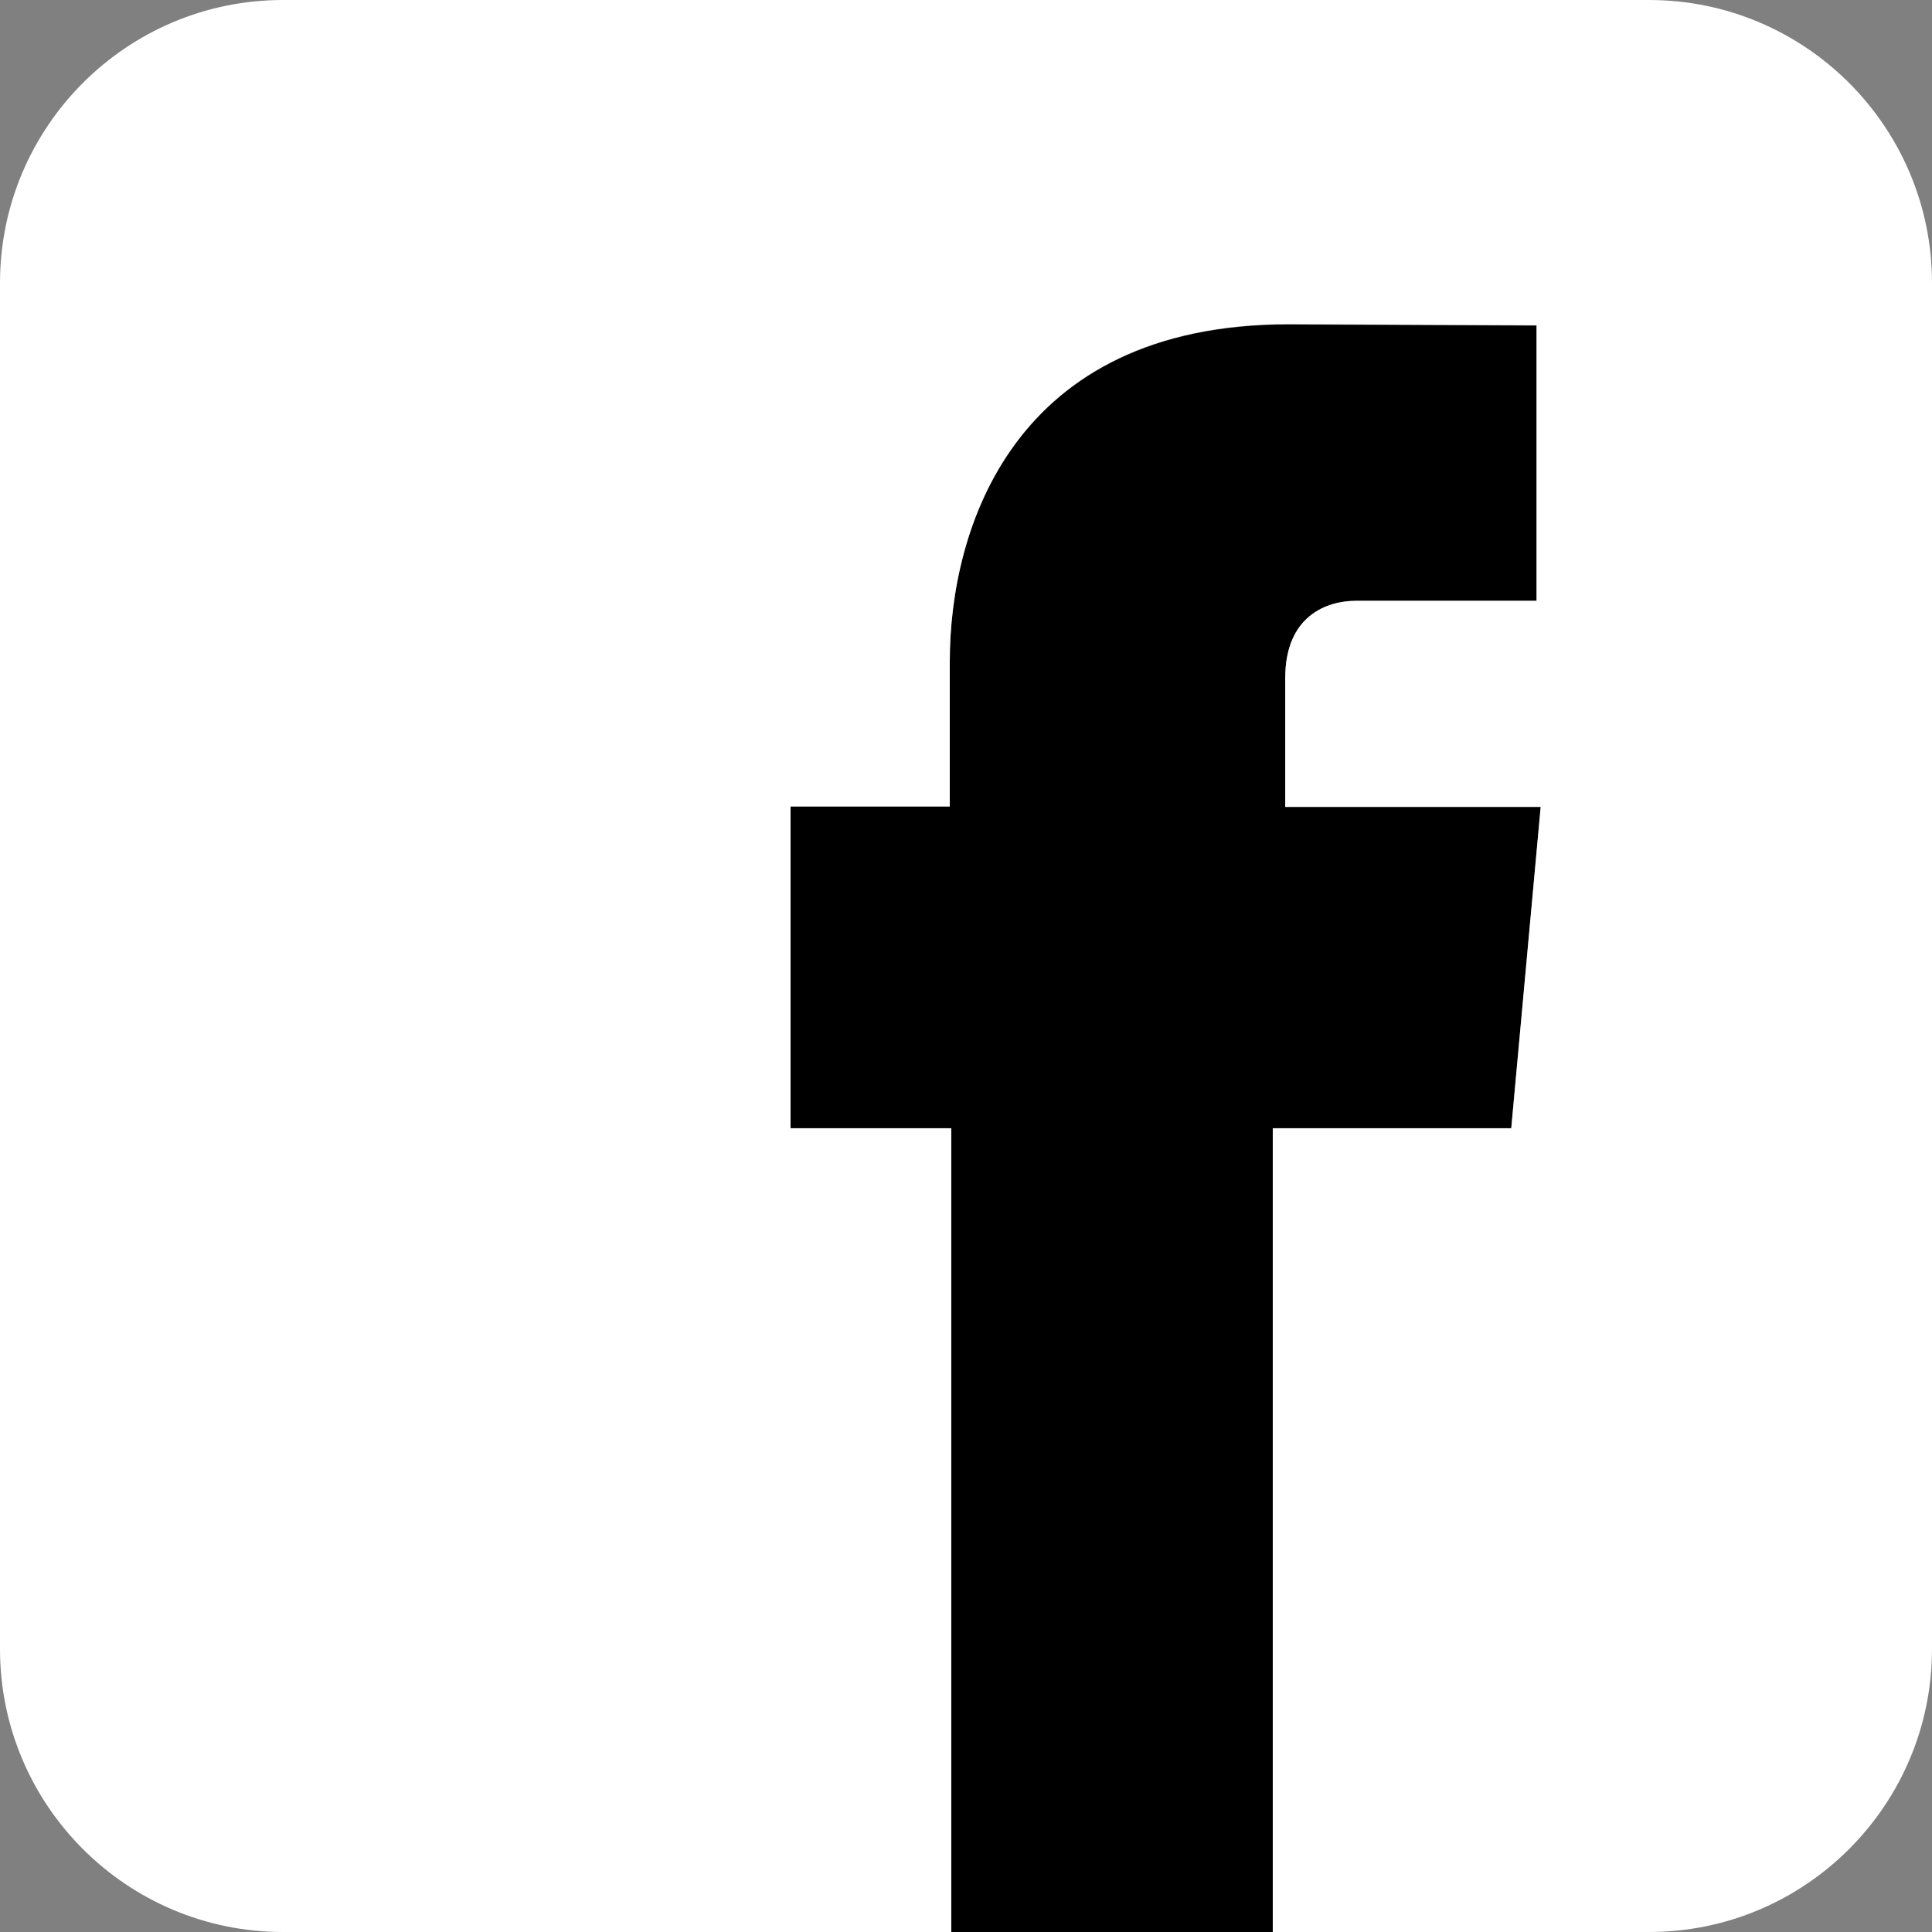 <?xml version="1.0" encoding="UTF-8"?><svg id="a" xmlns="http://www.w3.org/2000/svg" viewBox="0 0 512 512"><rect x="0" y="0" width="512" height="512" fill="#808080" stroke="none"/><defs><style>.b{fill:#fff;}</style></defs><path d="M408.3,213.8l-7.8,85.2h-63.2v213h-85.2v-213h-42.6v-85.2h42.2v-38.5c0-34.9,16.6-89.3,89.7-89.3l65.8,.3v73h-47.8c-7.8,0-18.8,3.9-18.8,20.5v34.1h67.7v-.1Z"/><path class="b" d="M512,75V437c0,41.4-33.6,75-75,75h-99.7v-213h63.2l7.8-85.2h-67.7v-34.1c0-16.6,11.1-20.5,18.8-20.5h47.8V86.2l-65.8-.3c-73.1,0-89.7,54.5-89.7,89.3v38.5h-42.2v85.3h42.6v213H75c-41.4,0-75-33.6-75-75V75C0,33.6,33.6,0,75,0H437c41.4,0,75,33.6,75,75Z"/></svg>